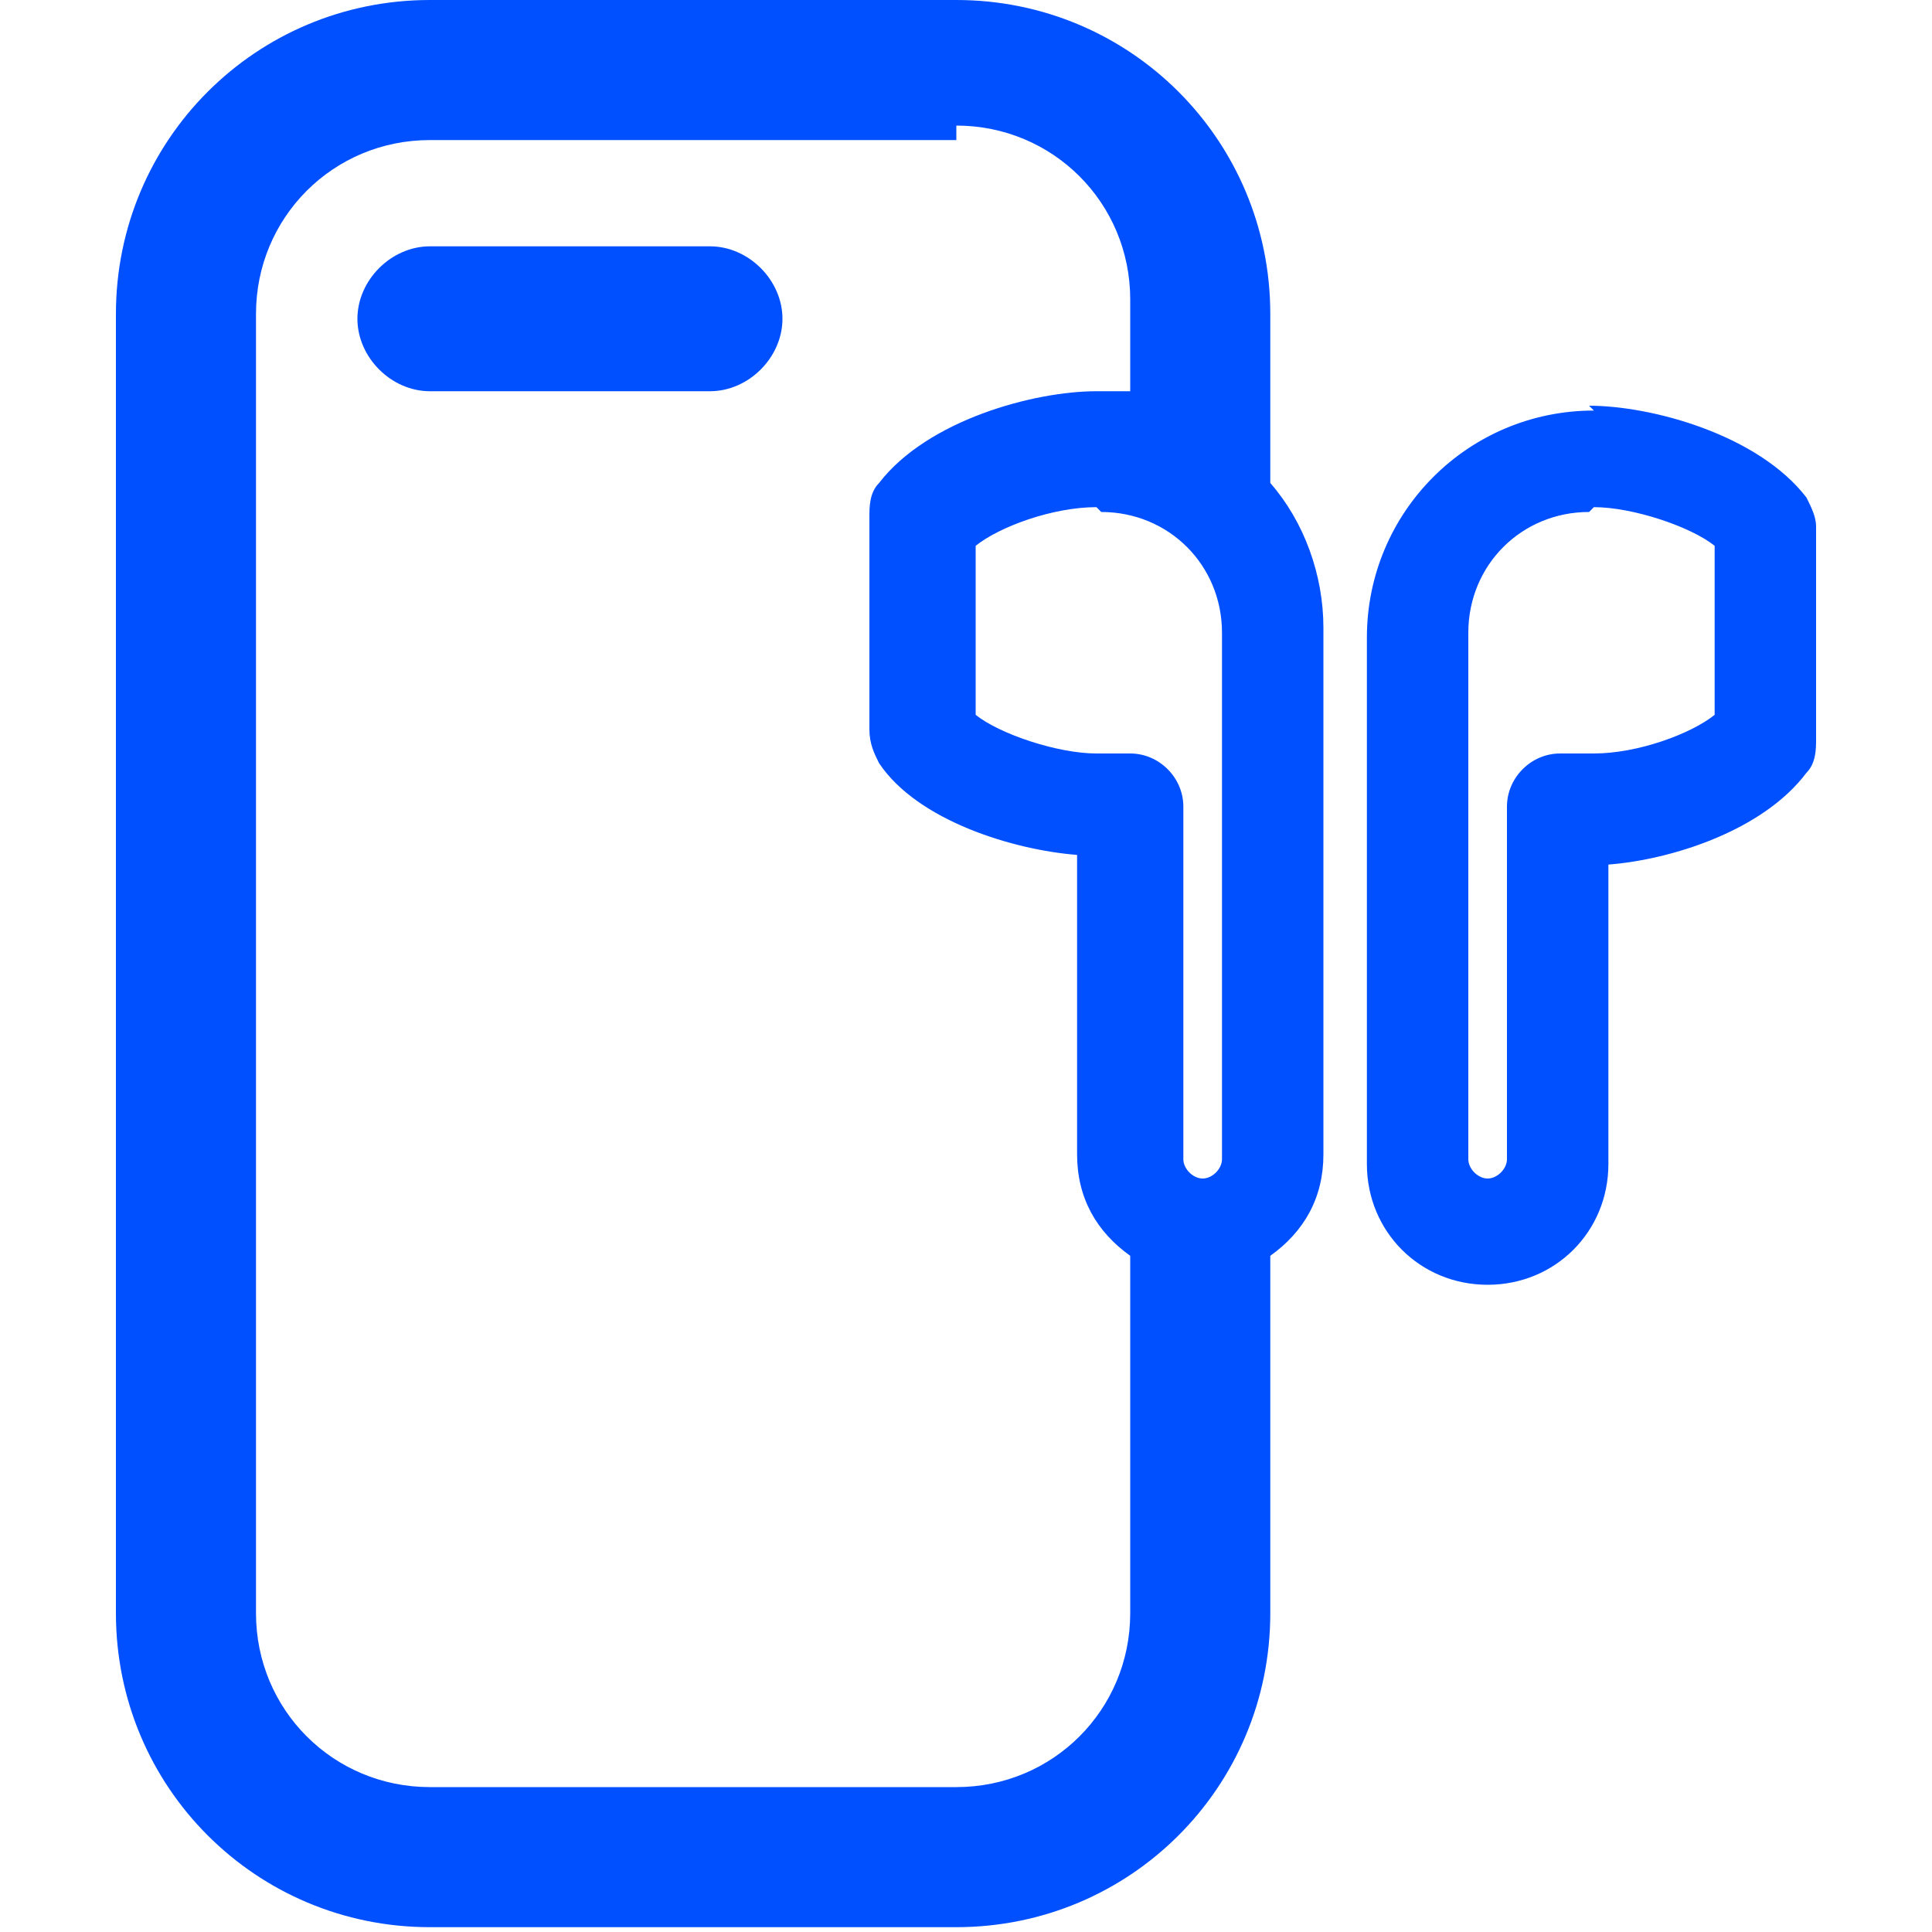 <?xml version="1.0" encoding="UTF-8"?>
<svg xmlns="http://www.w3.org/2000/svg" xmlns:xlink="http://www.w3.org/1999/xlink" version="1.1" viewBox="0 0 40 40">
  <defs>
    <style>
      .cls-1 {
        fill: none;
      }

      .cls-2 {
        fill: #fff;
      }

      .cls-3 {
        fill: #0050ff;
        fill-rule: evenodd;
      }

      .cls-4 {
        clip-path: url(#clippath);
      }
    </style>
    <clipPath id="clippath">
      <rect class="cls-1" width="40" height="40"/>
    </clipPath>
  </defs>
  <!-- Generator: Adobe Illustrator 28.6.0, SVG Export Plug-In . SVG Version: 1.2.0 Build 709)  -->
  <g>
    <g id="Layer_1">
      <g id="Layer_1-2" data-name="Layer_1">
        <g class="cls-4">
          <rect class="cls-2" width="40" height="40"/>
        </g>
      </g>
      <path class="cls-3" d="M19.8,0c3.6,0,6.5,2.9,6.5,6.5v3.5c.7.8,1.1,1.9,1.1,3v10.9c0,.9-.4,1.6-1.1,2.1v7.4c0,3.6-2.9,6.5-6.5,6.5h-10.9c-3.6,0-6.5-2.9-6.5-6.5V6.5C2.4,2.9,5.3,0,8.9,0h10.9ZM19.8,2.9h-10.9c-2,0-3.6,1.6-3.6,3.6v26.9c0,2,1.6,3.6,3.6,3.6h10.9c2,0,3.6-1.6,3.6-3.6v-7.4c-.7-.5-1.1-1.2-1.1-2.1v-6.2c-1.3-.1-3.3-.7-4.1-1.9-.1-.2-.2-.4-.2-.7v-4.4c0-.2,0-.5.2-.7,1-1.3,3.2-1.9,4.5-1.9s.5,0,.7,0v-1.9c0-2-1.6-3.6-3.6-3.6ZM32.9,8.4c1.3,0,3.5.6,4.5,1.9.1.2.2.4.2.6v4.4c0,.2,0,.5-.2.7-.9,1.2-2.8,1.8-4.1,1.9v6.2c0,1.4-1.1,2.5-2.5,2.5s-2.5-1.1-2.5-2.5v-10.9c0-2.6,2.1-4.7,4.7-4.7ZM32.9,10.6c-1.4,0-2.5,1.1-2.5,2.5v10.9c0,.2.2.4.4.4s.4-.2.4-.4v-7.3c0-.6.5-1.1,1.1-1.1h.7c.9,0,2-.4,2.5-.8h0s0-3.5,0-3.5c-.5-.4-1.7-.8-2.5-.8ZM22.7,10.5c-.9,0-2,.4-2.5.8v3.5c.5.4,1.7.8,2.5.8h.7c.6,0,1.1.5,1.1,1.1v7.3c0,.2.2.4.4.4s.4-.2.4-.4h0v-10.9c0-1.4-1.1-2.5-2.5-2.5ZM14.7,5.1c.8,0,1.5.7,1.5,1.5s-.7,1.5-1.5,1.5h-5.8c-.8,0-1.5-.7-1.5-1.5s.7-1.5,1.5-1.5h5.8Z"/>
    </g>
  </g>
</svg>